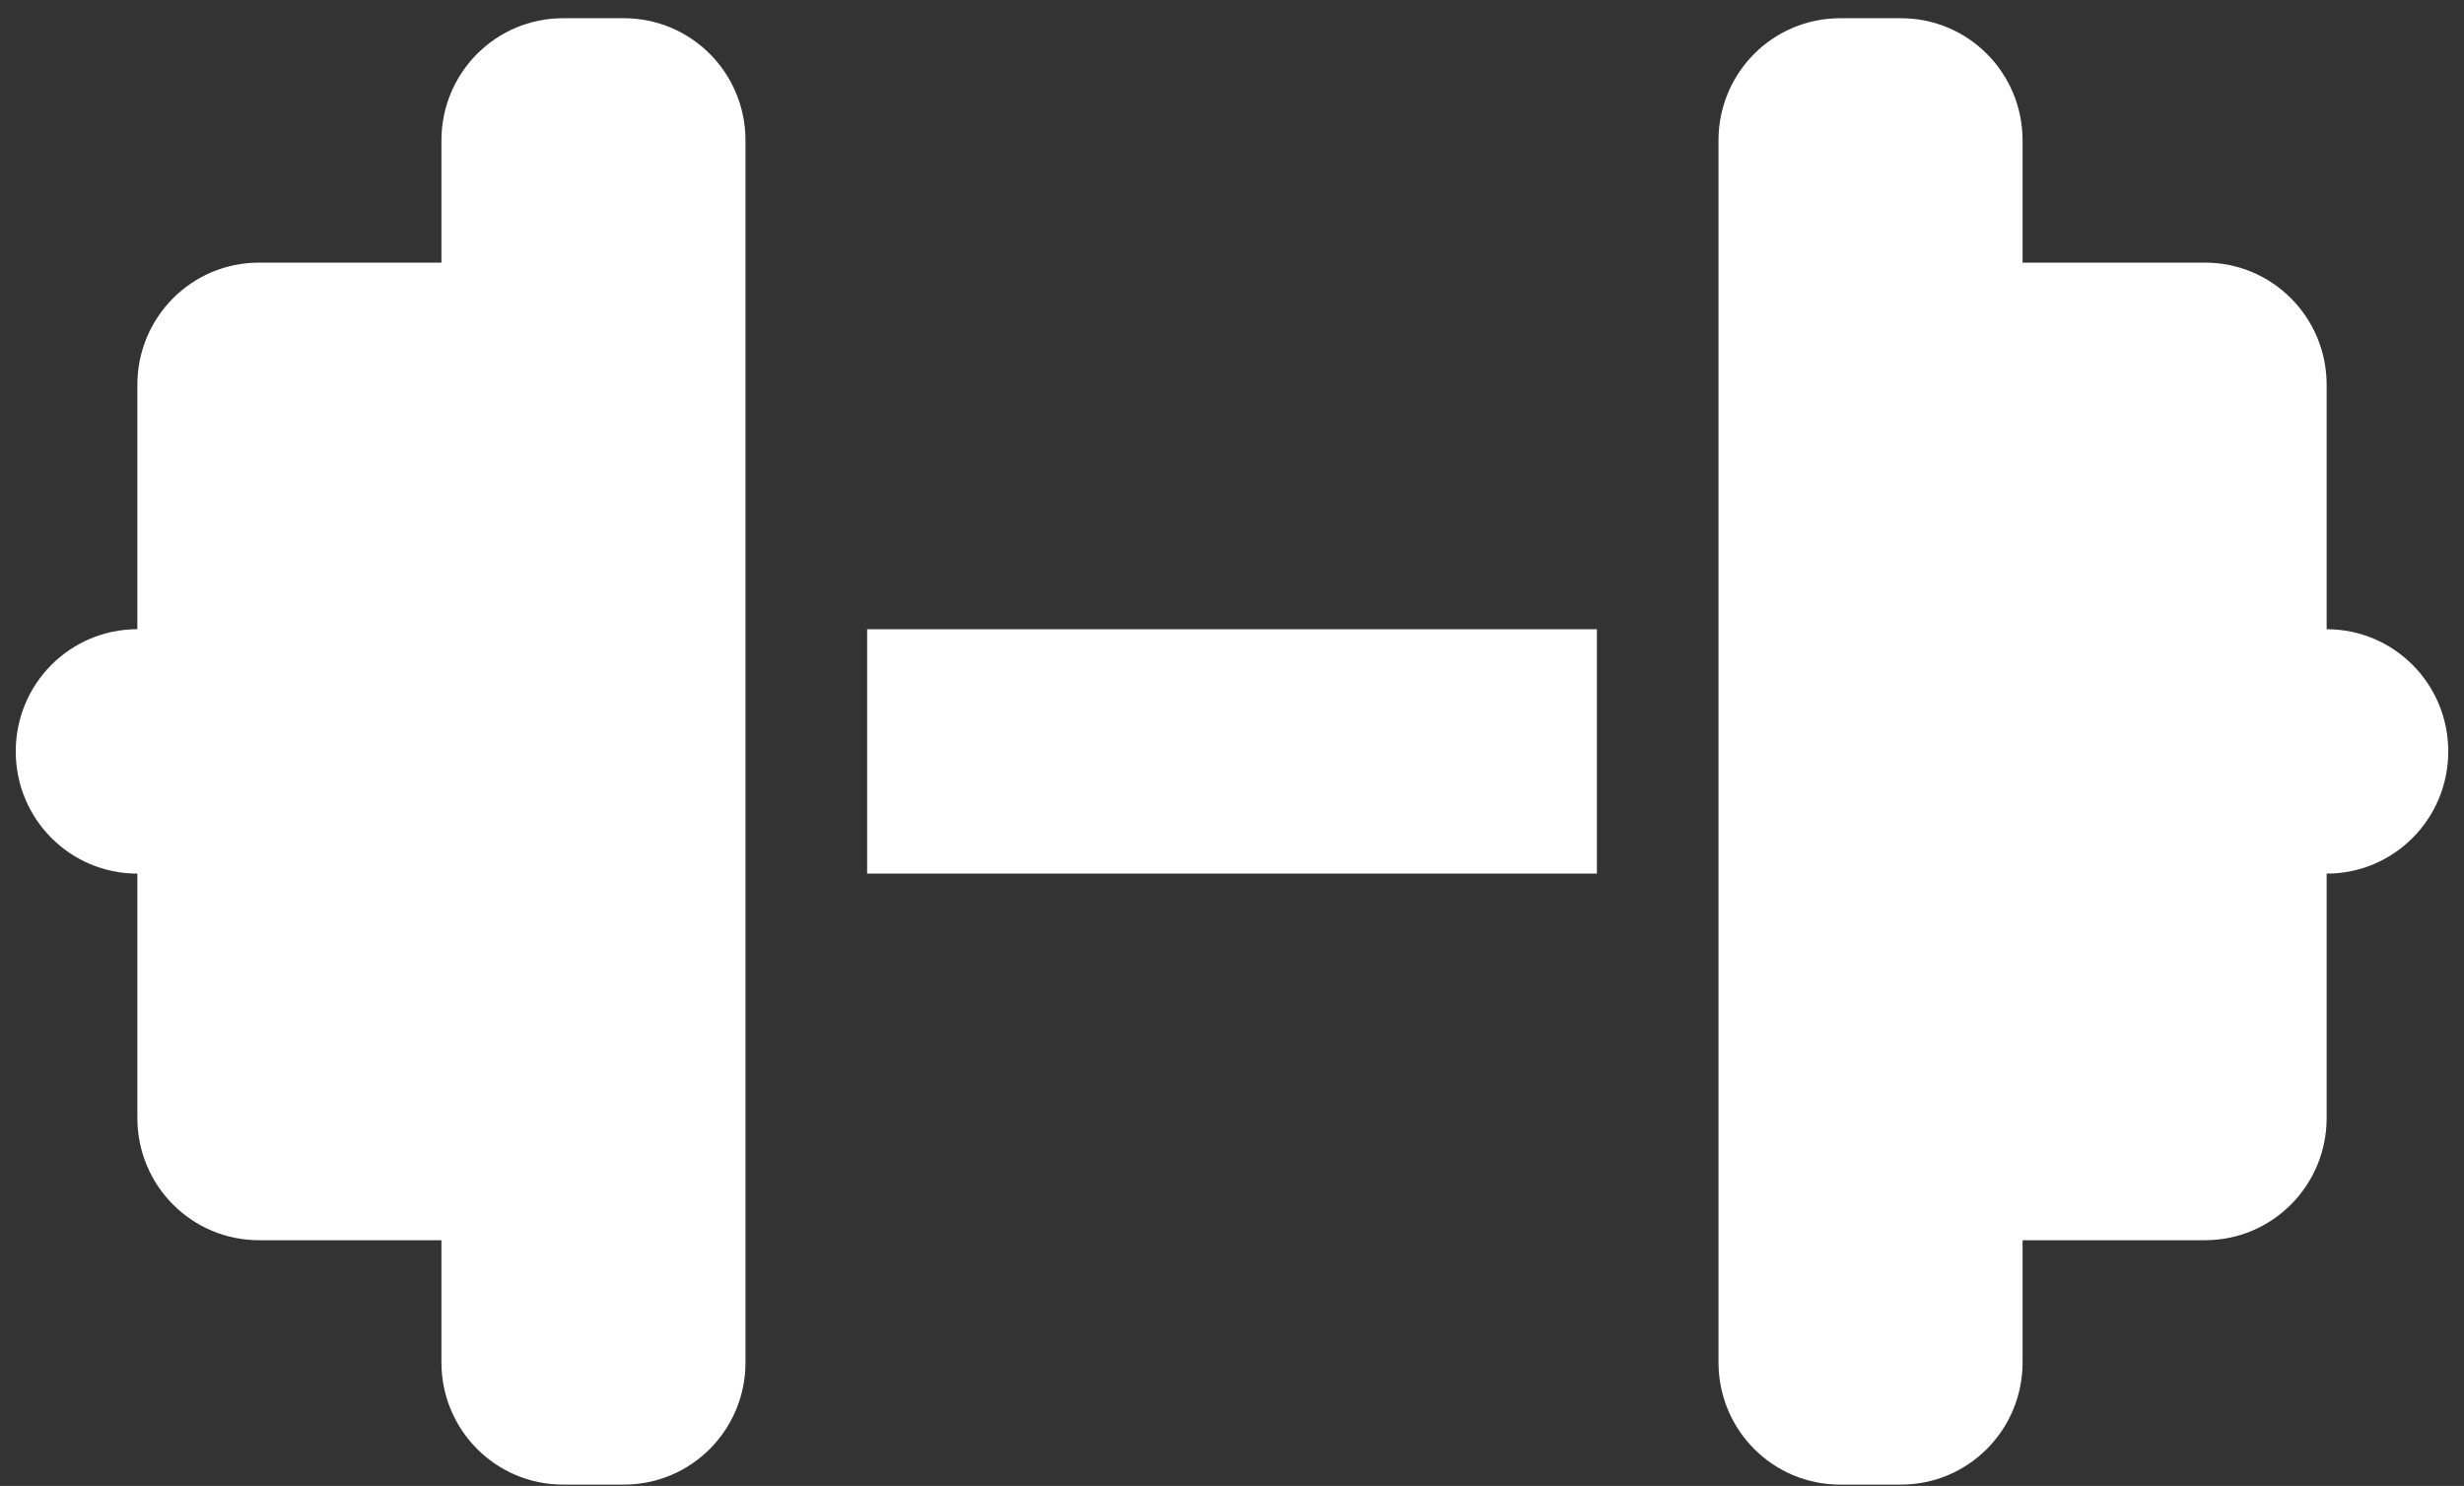 <?xml version="1.0" encoding="UTF-8"?> <svg xmlns="http://www.w3.org/2000/svg" width="126" height="76" viewBox="0 0 126 76" fill="none"><rect x="0" y="0" width="126" height="76" fill="#333333" stroke="none"/><path d="M22.573 7.182C22.573 3.725 25.353 0.932 28.793 0.932H31.902C35.343 0.932 38.122 3.725 38.122 7.182V32.182V44.682V69.682C38.122 73.139 35.343 75.932 31.902 75.932H28.793C25.353 75.932 22.573 73.139 22.573 69.682V63.432H13.244C9.804 63.432 7.024 60.639 7.024 57.182V44.682C3.584 44.682 0.805 41.889 0.805 38.432C0.805 34.975 3.584 32.182 7.024 32.182V19.682C7.024 16.225 9.804 13.432 13.244 13.432H22.573V7.182ZM103.427 7.182V13.432H112.756C116.196 13.432 118.976 16.225 118.976 19.682V32.182C122.416 32.182 125.195 34.975 125.195 38.432C125.195 41.889 122.416 44.682 118.976 44.682V57.182C118.976 60.639 116.196 63.432 112.756 63.432H103.427V69.682C103.427 73.139 100.648 75.932 97.207 75.932H94.098C90.657 75.932 87.878 73.139 87.878 69.682V44.682V32.182V7.182C87.878 3.725 90.657 0.932 94.098 0.932H97.207C100.648 0.932 103.427 3.725 103.427 7.182ZM81.659 32.182V44.682H44.342V32.182H81.659Z" fill="white"></path></svg> 
